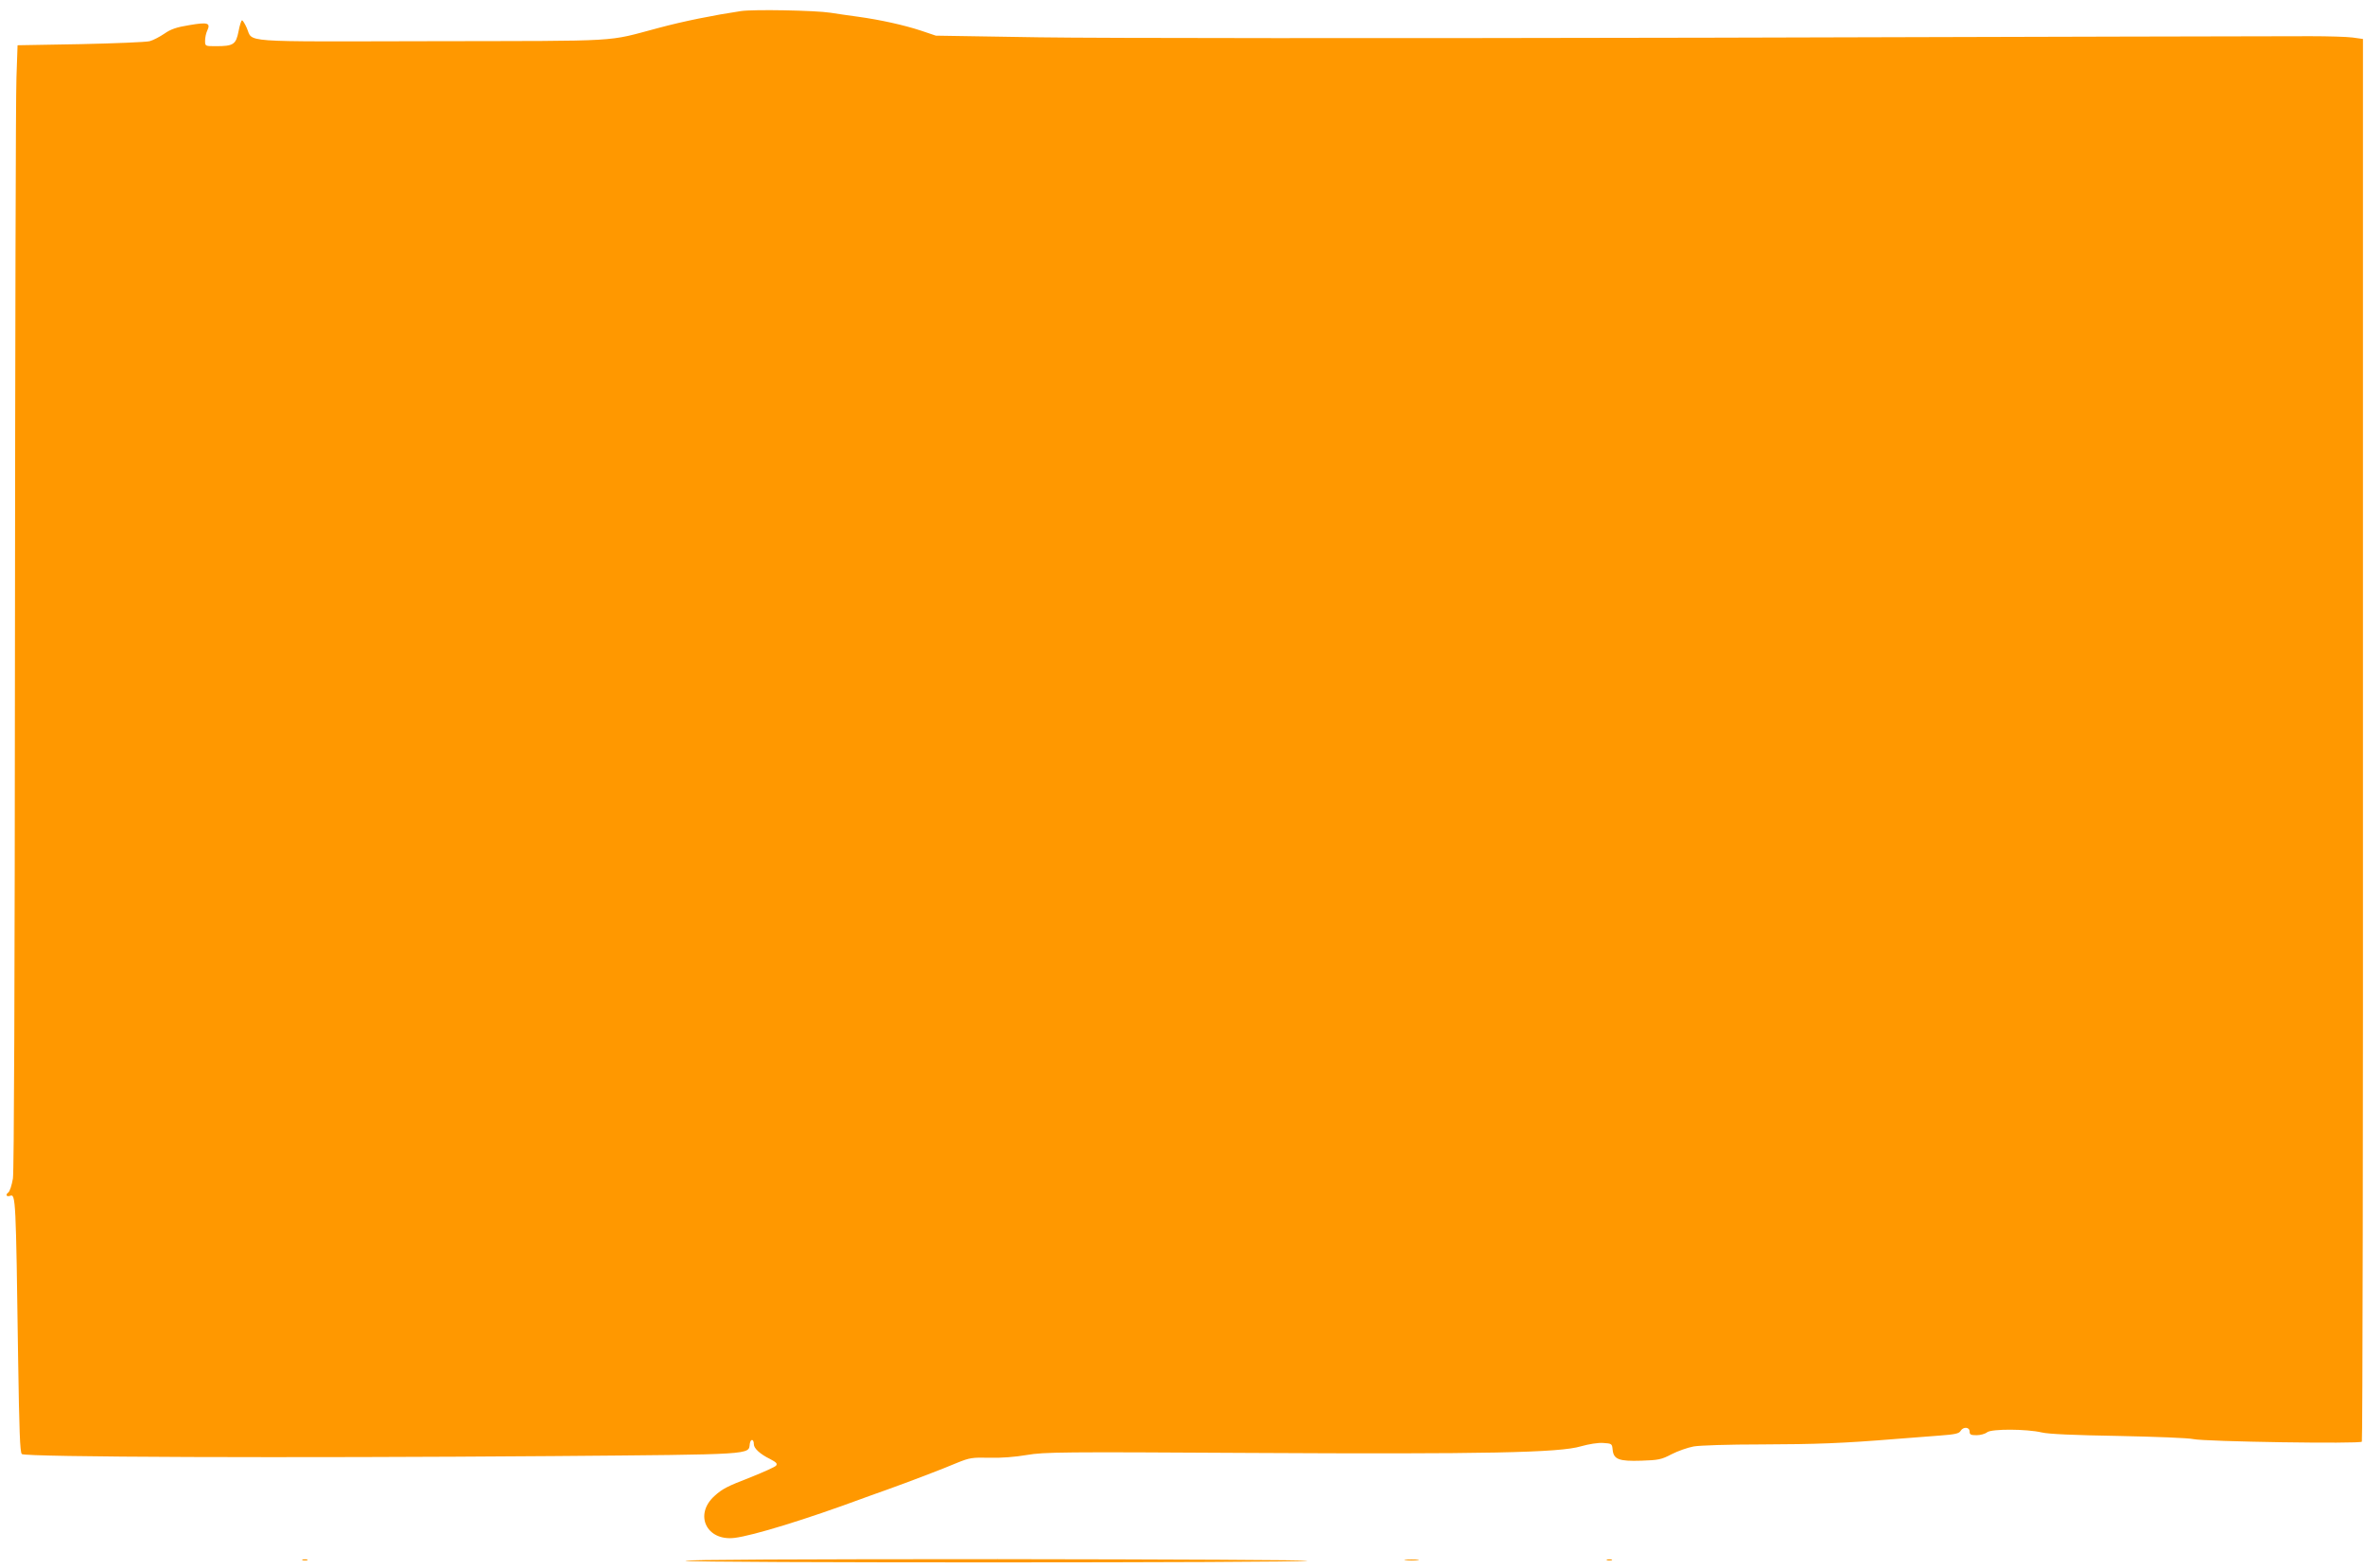 <?xml version="1.0" standalone="no"?>
<!DOCTYPE svg PUBLIC "-//W3C//DTD SVG 20010904//EN"
 "http://www.w3.org/TR/2001/REC-SVG-20010904/DTD/svg10.dtd">
<svg version="1.0" xmlns="http://www.w3.org/2000/svg"
 width="1280pt" height="849pt" viewBox="0 0 1280 849"
 preserveAspectRatio="xMidYMid meet">
<g transform="translate(0,849) scale(0.1,-0.1)"
fill="#ff9800" stroke="none">
<path d="M4010 8430 c-147 -22 -311 -55 -445 -91 -291 -77 -174 -70 -1226 -72
-1064 -2 -967 -9 -1004 73 -10 22 -21 40 -25 40 -4 0 -13 -27 -19 -60 -14 -71
-28 -80 -122 -80 -59 0 -59 0 -59 30 0 16 5 41 12 55 19 41 2 46 -97 29 -69
-11 -101 -22 -135 -46 -25 -17 -61 -36 -80 -41 -19 -5 -188 -12 -375 -16
l-340 -6 -6 -175 c-4 -96 -7 -1462 -8 -3035 -1 -1913 -5 -2882 -11 -2925 -6
-36 -17 -70 -25 -76 -17 -12 -10 -25 10 -18 30 12 31 -15 43 -878 6 -393 10
-510 20 -520 17 -17 1450 -22 2877 -11 1095 9 1056 7 1063 66 4 29 22 28 22
-2 0 -22 33 -53 88 -80 34 -18 41 -25 32 -36 -6 -7 -66 -34 -133 -61 -132 -51
-157 -64 -200 -103 -112 -101 -43 -245 108 -227 100 12 387 100 700 216 28 10
82 30 120 43 120 43 307 114 384 147 69 28 82 30 175 28 63 -2 140 4 204 15
95 16 184 17 1210 11 1273 -7 1674 1 1789 36 43 12 92 20 120 18 46 -3 48 -4
51 -36 5 -53 34 -64 155 -60 93 3 109 6 164 35 33 17 87 36 119 42 33 6 191
11 368 11 296 1 438 6 731 30 72 6 176 14 233 18 83 6 105 11 113 25 14 24 49
22 49 -3 0 -17 7 -20 38 -20 20 0 46 7 57 16 25 19 213 18 295 -1 36 -9 177
-15 415 -19 198 -4 380 -11 405 -17 63 -14 903 -27 913 -14 4 6 7 1716 6 3802
l0 3792 -57 8 c-31 4 -133 7 -227 7 -93 0 -1554 -3 -3245 -8 -1791 -4 -3309
-3 -3635 2 l-560 9 -80 27 c-91 30 -220 59 -345 76 -47 6 -112 16 -145 21 -83
13 -418 19 -485 9z"/>
<path d="M1638 43 c6 -2 18 -2 25 0 6 3 1 5 -13 5 -14 0 -19 -2 -12 -5z"/>
<path d="M3710 40 c18 -12 3320 -11 3365 0 17 4 -737 8 -1675 9 -1076 0 -1699
-3 -1690 -9z"/>
<path d="M7608 43 c17 -2 47 -2 65 0 17 2 3 4 -33 4 -36 0 -50 -2 -32 -4z"/>
<path d="M8698 43 c6 -2 18 -2 25 0 6 3 1 5 -13 5 -14 0 -19 -2 -12 -5z"/>
</g>
</svg>
